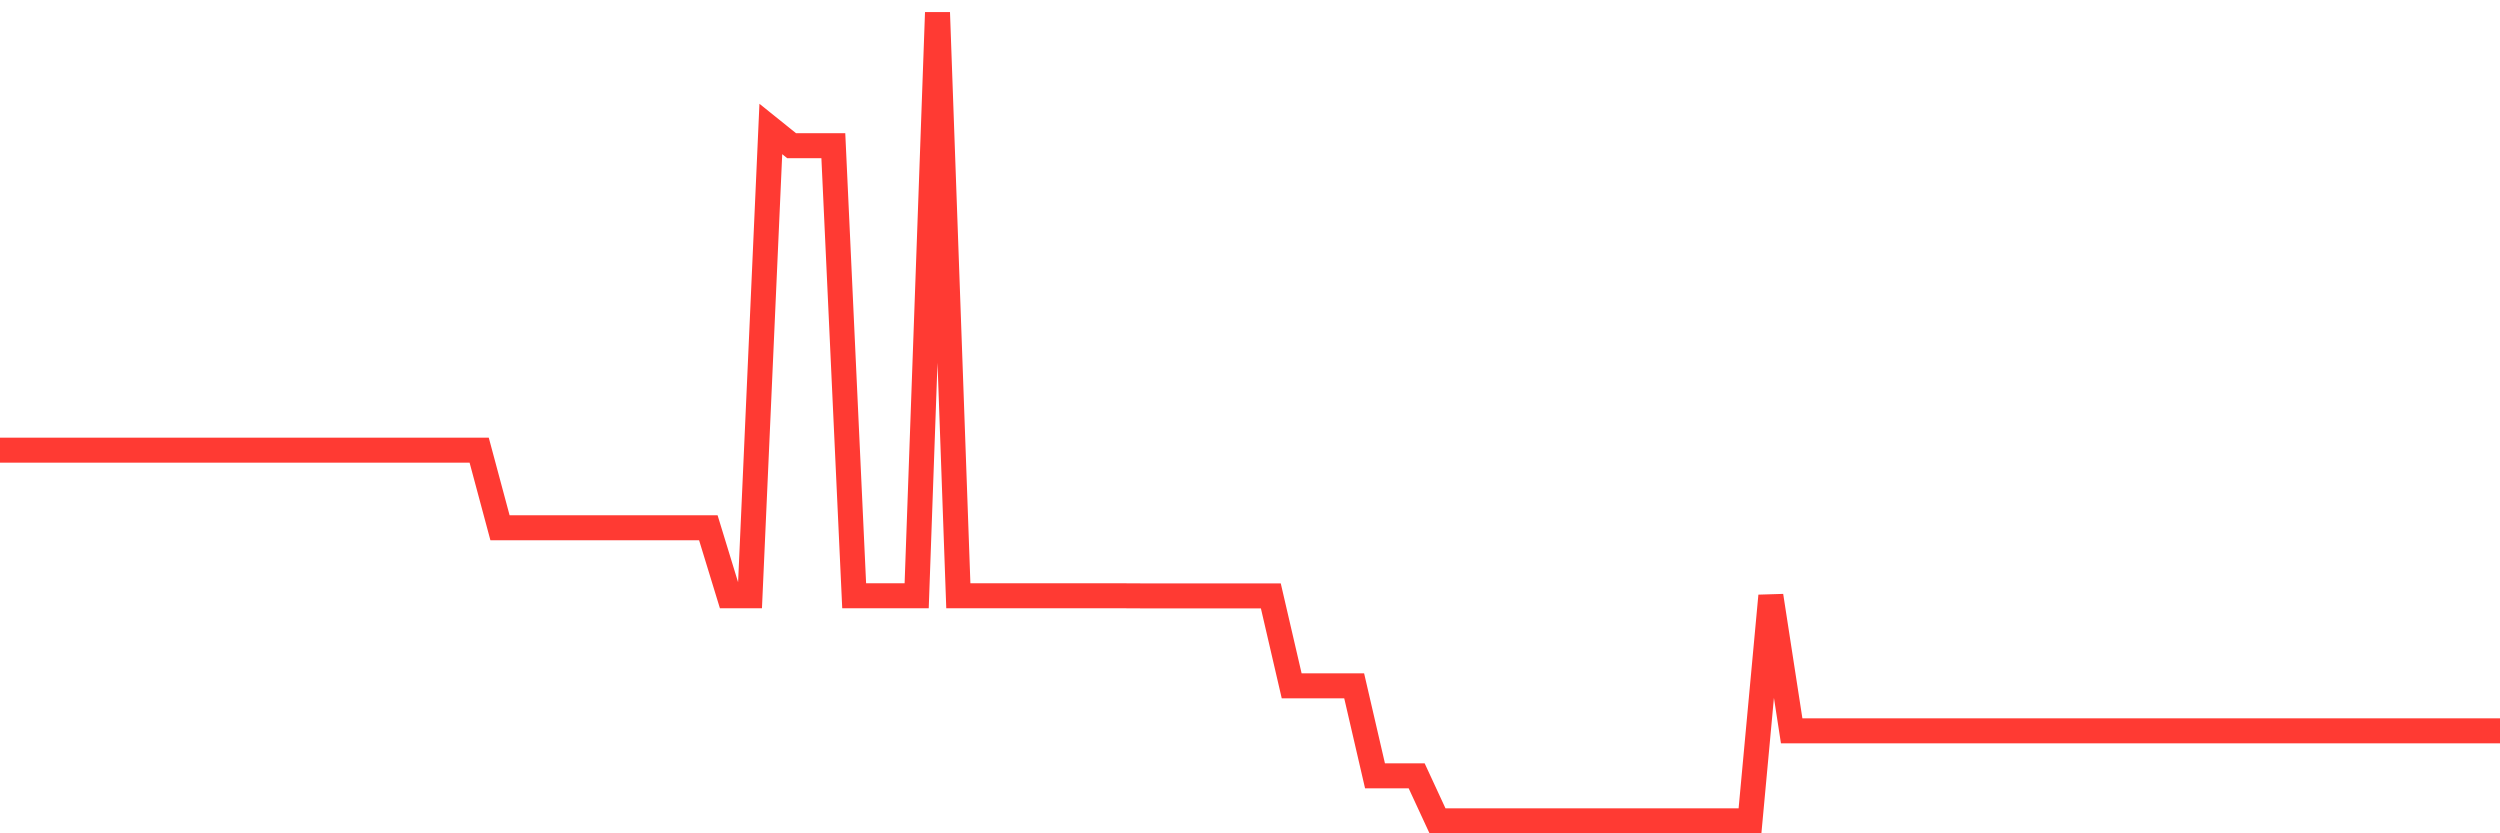 <svg
  xmlns="http://www.w3.org/2000/svg"
  xmlns:xlink="http://www.w3.org/1999/xlink"
  width="120"
  height="40"
  viewBox="0 0 120 40"
  preserveAspectRatio="none"
>
  <polyline
    points="0,21.607 1,21.607 2,21.607 3,21.607 4,21.607 5,21.607 6,21.607 7,21.607 8,21.607 9,21.607 10,21.607 11,21.607 12,21.607 13,21.607 14,21.607 15,21.607 16,21.607 17,21.607 18,21.607 19,21.607 20,21.607 21,21.607 22,21.607 23,21.607 24,25.332 25,25.332 26,25.332 27,25.332 28,25.332 29,25.332 30,25.332 31,25.332 32,25.332 33,25.332 34,25.332 35,28.598 36,28.598 37,6.191 38,6.995 39,6.995 40,6.995 41,28.598 42,28.598 43,28.598 44,28.598 45,0.6 46,28.598 47,28.598 48,28.598 49,28.598 50,28.598 51,28.598 52,28.598 53,28.598 54,28.598 55,28.603 56,28.603 57,28.603 58,28.603 59,28.603 60,28.603 61,28.603 62,32.919 63,32.919 64,32.919 65,32.919 66,37.24 67,37.24 68,37.24 69,39.4 70,39.4 71,39.4 72,39.4 73,39.4 74,39.4 75,39.4 76,39.4 77,39.4 78,39.4 79,39.4 80,39.4 81,39.4 82,39.4 83,39.4 84,39.4 85,28.598 86,35.079 87,35.079 88,35.079 89,35.079 90,35.079 91,35.079 92,35.079 93,35.079 94,35.079 95,35.079 96,35.079 97,35.079 98,35.079 99,35.079 100,35.079 101,35.079 102,35.079 103,35.079 104,35.079 105,35.079 106,35.079 107,35.079 108,35.079 109,35.079 110,35.079 111,35.079 112,35.079 113,35.079 114,35.079 115,35.079 116,35.079 117,35.079 118,35.079 119,35.079 120,35.079"
    fill="none"
    stroke="#ff3a33"
    stroke-width="1.2"
  >
  </polyline>
</svg>